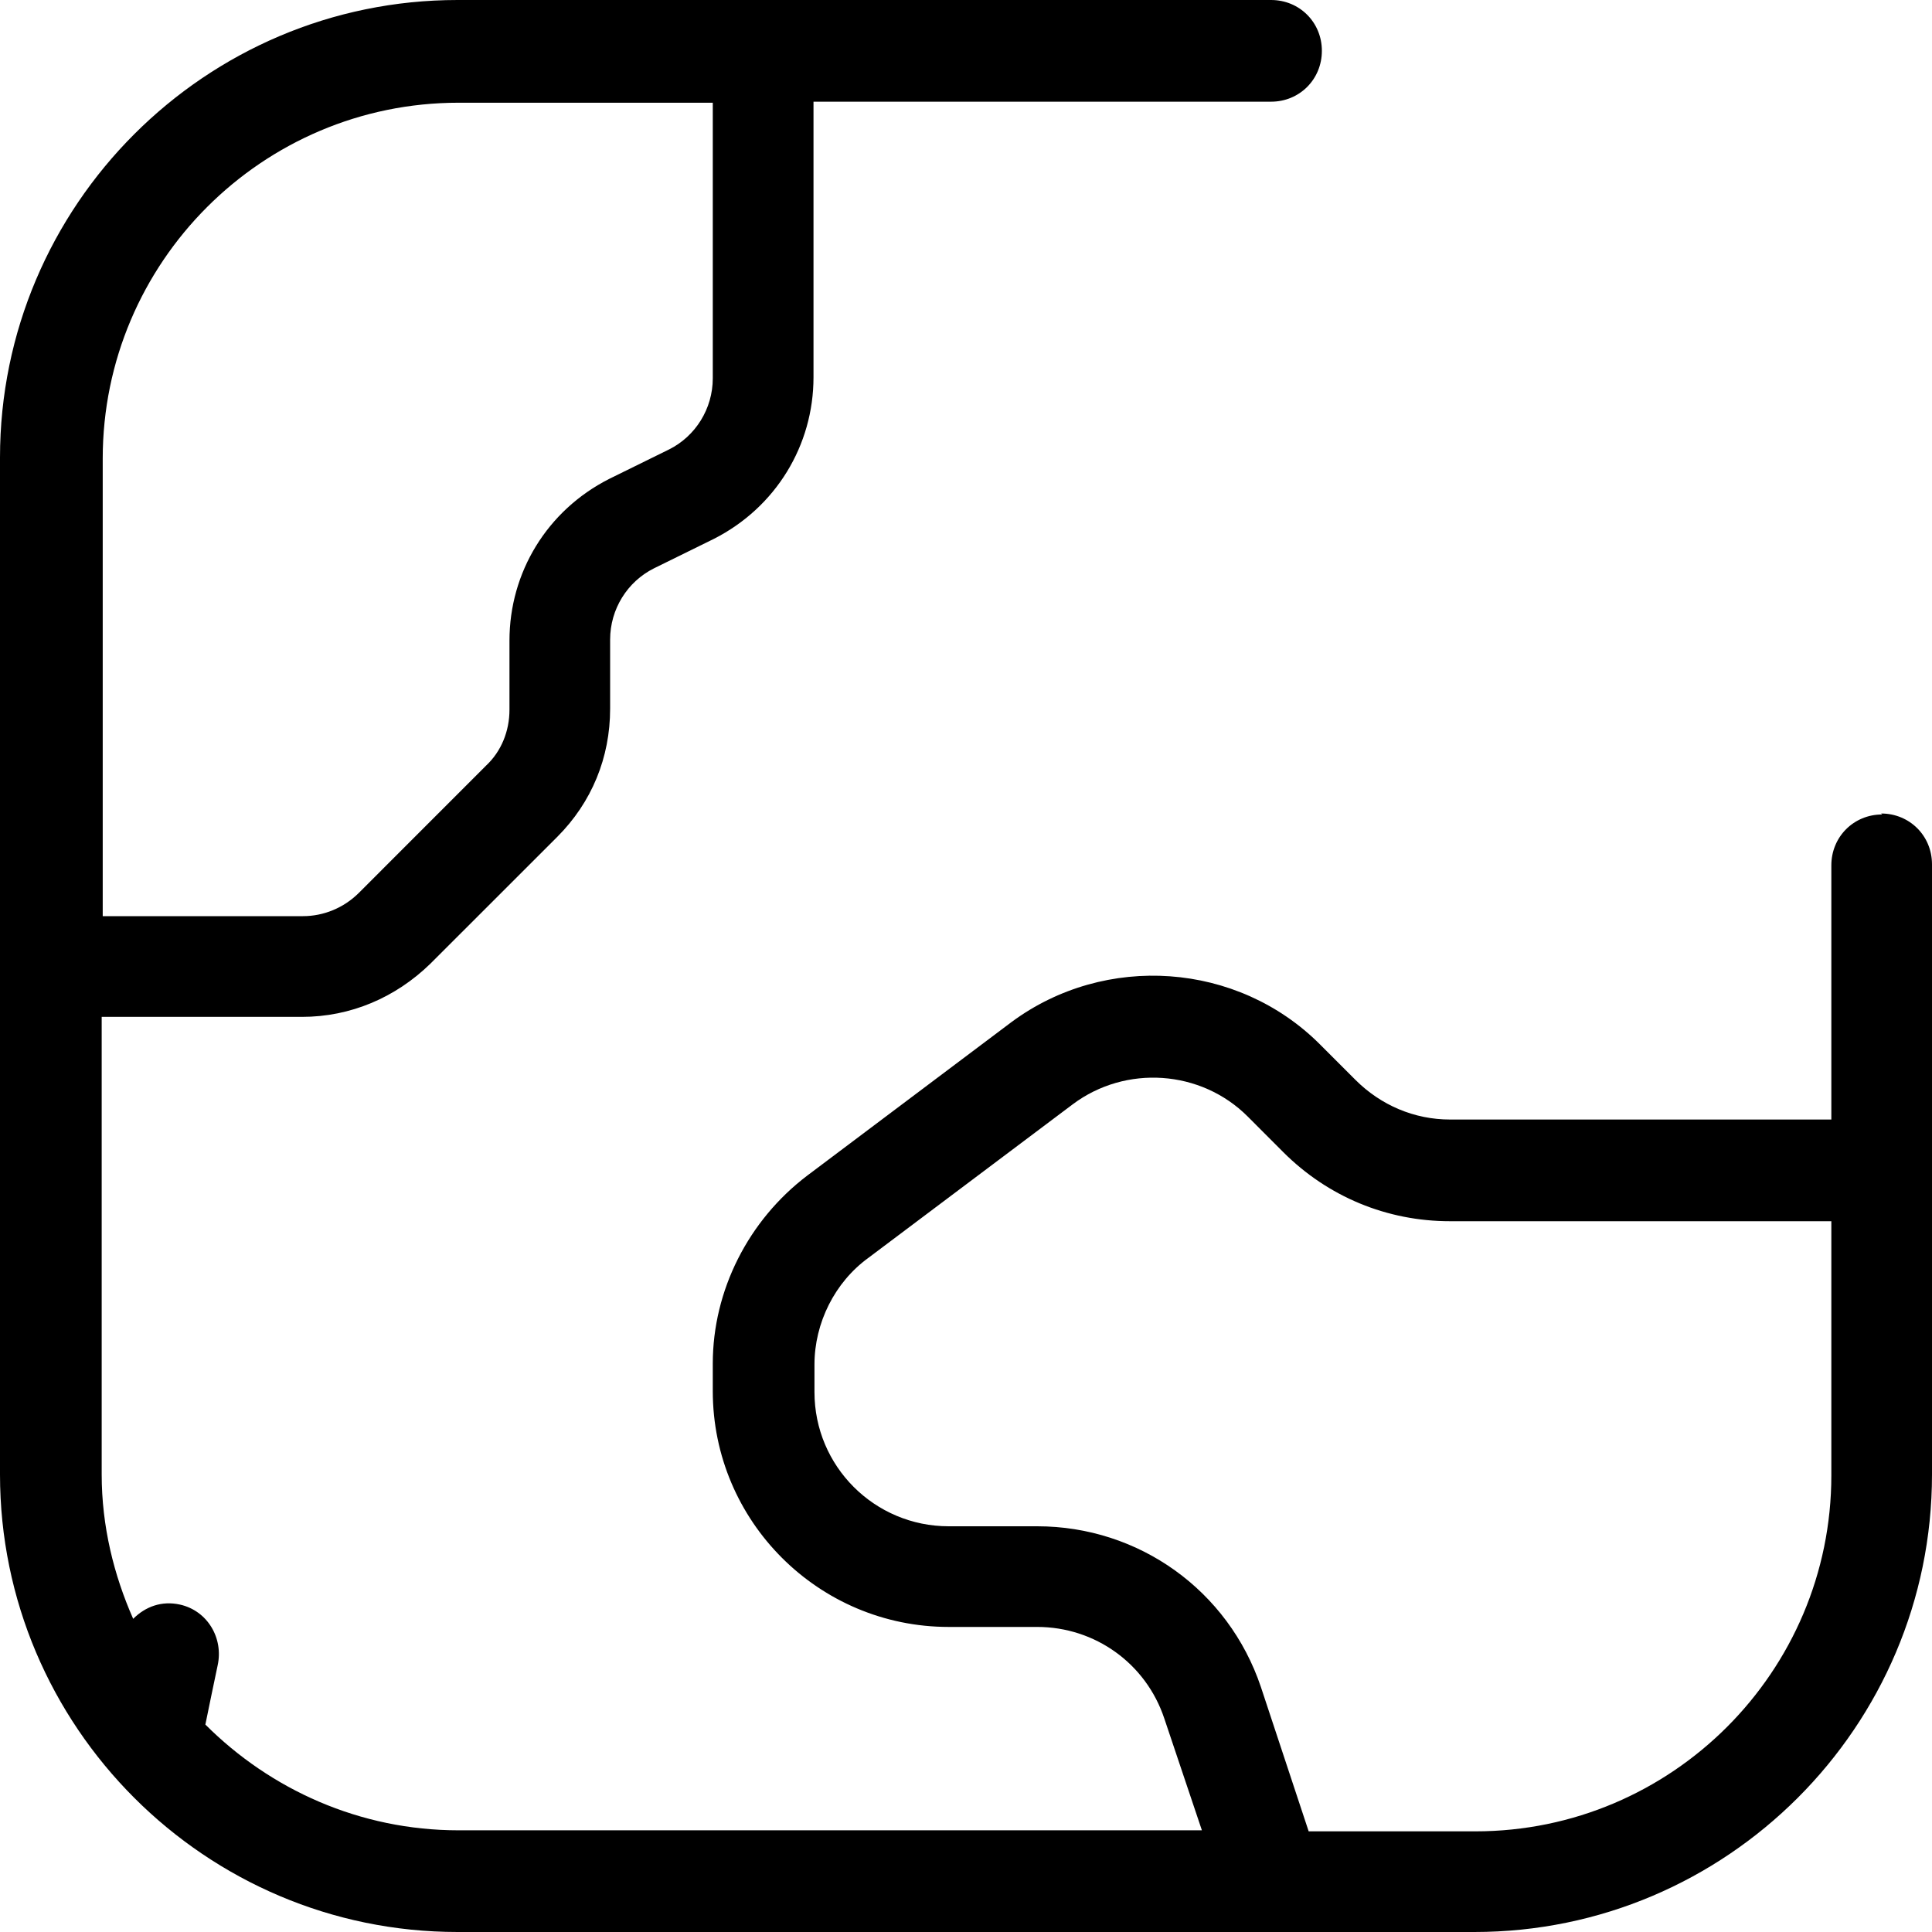 <?xml version="1.0" encoding="utf-8"?>
<svg xmlns="http://www.w3.org/2000/svg" fill="none" height="100%" overflow="visible" preserveAspectRatio="none" style="display: block;" viewBox="0 0 30 30" width="100%">
<path d="M29.226 12.647C28.784 12.647 28.437 12.995 28.437 13.437V17.384H22.516C21.963 17.384 21.442 17.163 21.047 16.768L20.495 16.216C19.216 14.937 17.163 14.795 15.71 15.868L12.537 18.253C11.621 18.947 11.068 20.037 11.068 21.174V21.6C11.068 23.621 12.71 25.263 14.732 25.263H16.105C17.005 25.263 17.795 25.832 18.079 26.684L18.663 28.421H7.121C5.589 28.421 4.2 27.79 3.189 26.779C3.253 26.463 3.316 26.163 3.379 25.863C3.474 25.437 3.221 25.011 2.795 24.916C2.511 24.853 2.258 24.947 2.068 25.137C1.768 24.458 1.579 23.7 1.579 22.895V15.79H4.689C5.447 15.79 6.142 15.489 6.679 14.968L8.653 12.995C9.189 12.458 9.474 11.763 9.474 11.005V9.932C9.474 9.458 9.742 9.032 10.153 8.826L11.084 8.368C12.047 7.879 12.632 6.916 12.632 5.858V1.579H19.737C20.179 1.579 20.526 1.232 20.526 0.789C20.526 0.347 20.179 0 19.737 0H7.105C3.189 0 0 3.189 0 7.105V22.895C0 26.811 3.189 30 7.105 30H22.895C26.811 30 30 26.811 30 22.895V13.421C30 12.979 29.653 12.632 29.21 12.632L29.226 12.647ZM7.121 1.595H11.068V5.874C11.068 6.347 10.8 6.774 10.389 6.979L9.458 7.437C8.495 7.926 7.911 8.889 7.911 9.947V11.021C7.911 11.353 7.784 11.668 7.547 11.889L5.574 13.863C5.337 14.1 5.021 14.226 4.705 14.226H1.595V7.121C1.595 4.074 4.074 1.595 7.121 1.595ZM22.91 28.437H20.321L19.579 26.195C19.074 24.695 17.684 23.7 16.105 23.7H14.732C13.579 23.7 12.647 22.768 12.647 21.616V21.189C12.647 20.542 12.963 19.91 13.484 19.532L16.658 17.147C17.479 16.532 18.647 16.61 19.374 17.337L19.926 17.89C20.621 18.584 21.537 18.963 22.516 18.963H28.437V22.91C28.437 25.958 25.958 28.437 22.91 28.437Z" fill="black" id="Vector"/>
</svg>
